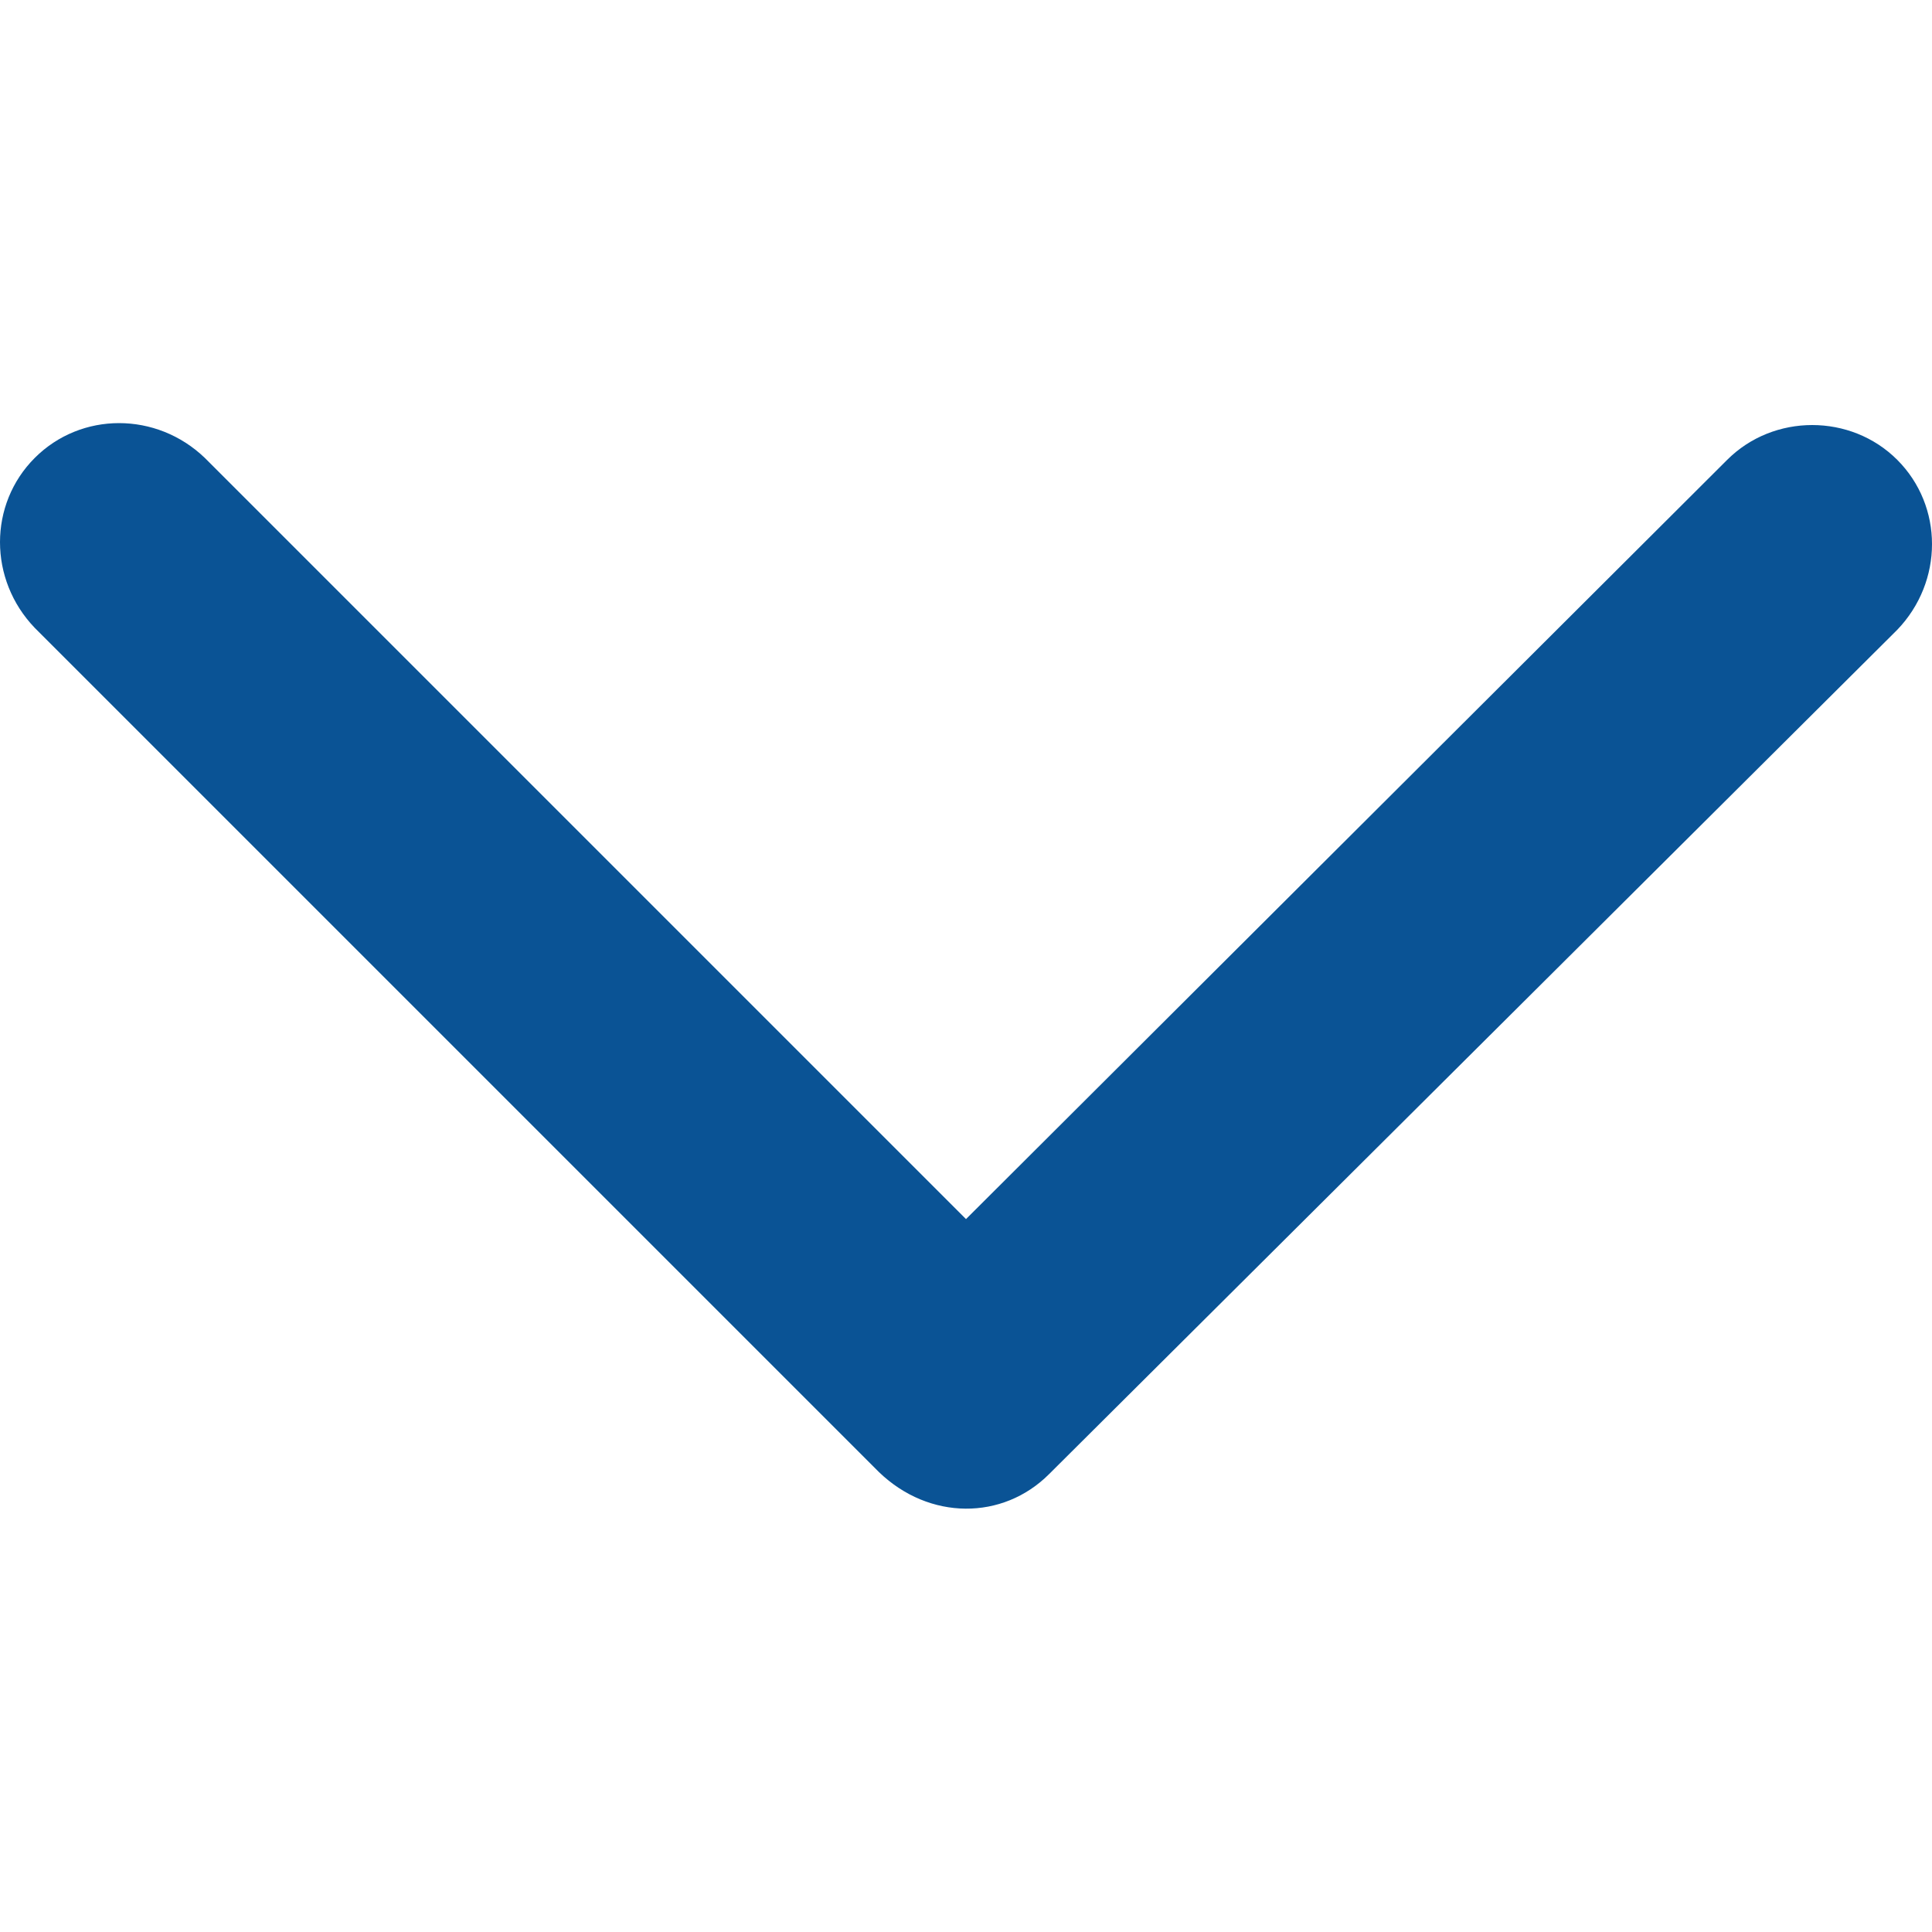 <?xml version="1.0" encoding="utf-8"?>
<!-- Generator: Adobe Illustrator 25.0.1, SVG Export Plug-In . SVG Version: 6.00 Build 0)  -->
<svg version="1.1" id="Layer_1" xmlns="http://www.w3.org/2000/svg" xmlns:xlink="http://www.w3.org/1999/xlink" x="0px" y="0px"
	 viewBox="0 0 100 100" style="enable-background:new 0 0 100 100;" xml:space="preserve">
<style type="text/css">
	.st0{fill-rule:evenodd;clip-rule:evenodd;fill:#0A5395;}
</style>
<path class="st0" d="M54.3,76.3l43.9-43.7c2.4-2.5,2.4-6.4,0-8.8s-6.4-2.4-8.8,0L50,63.1L10.6,23.7c-2.5-2.4-6.4-2.4-8.8,0
	s-2.4,6.3,0,8.8l43.7,43.7C48.1,78.7,51.9,78.7,54.3,76.3z"/>
</svg>
